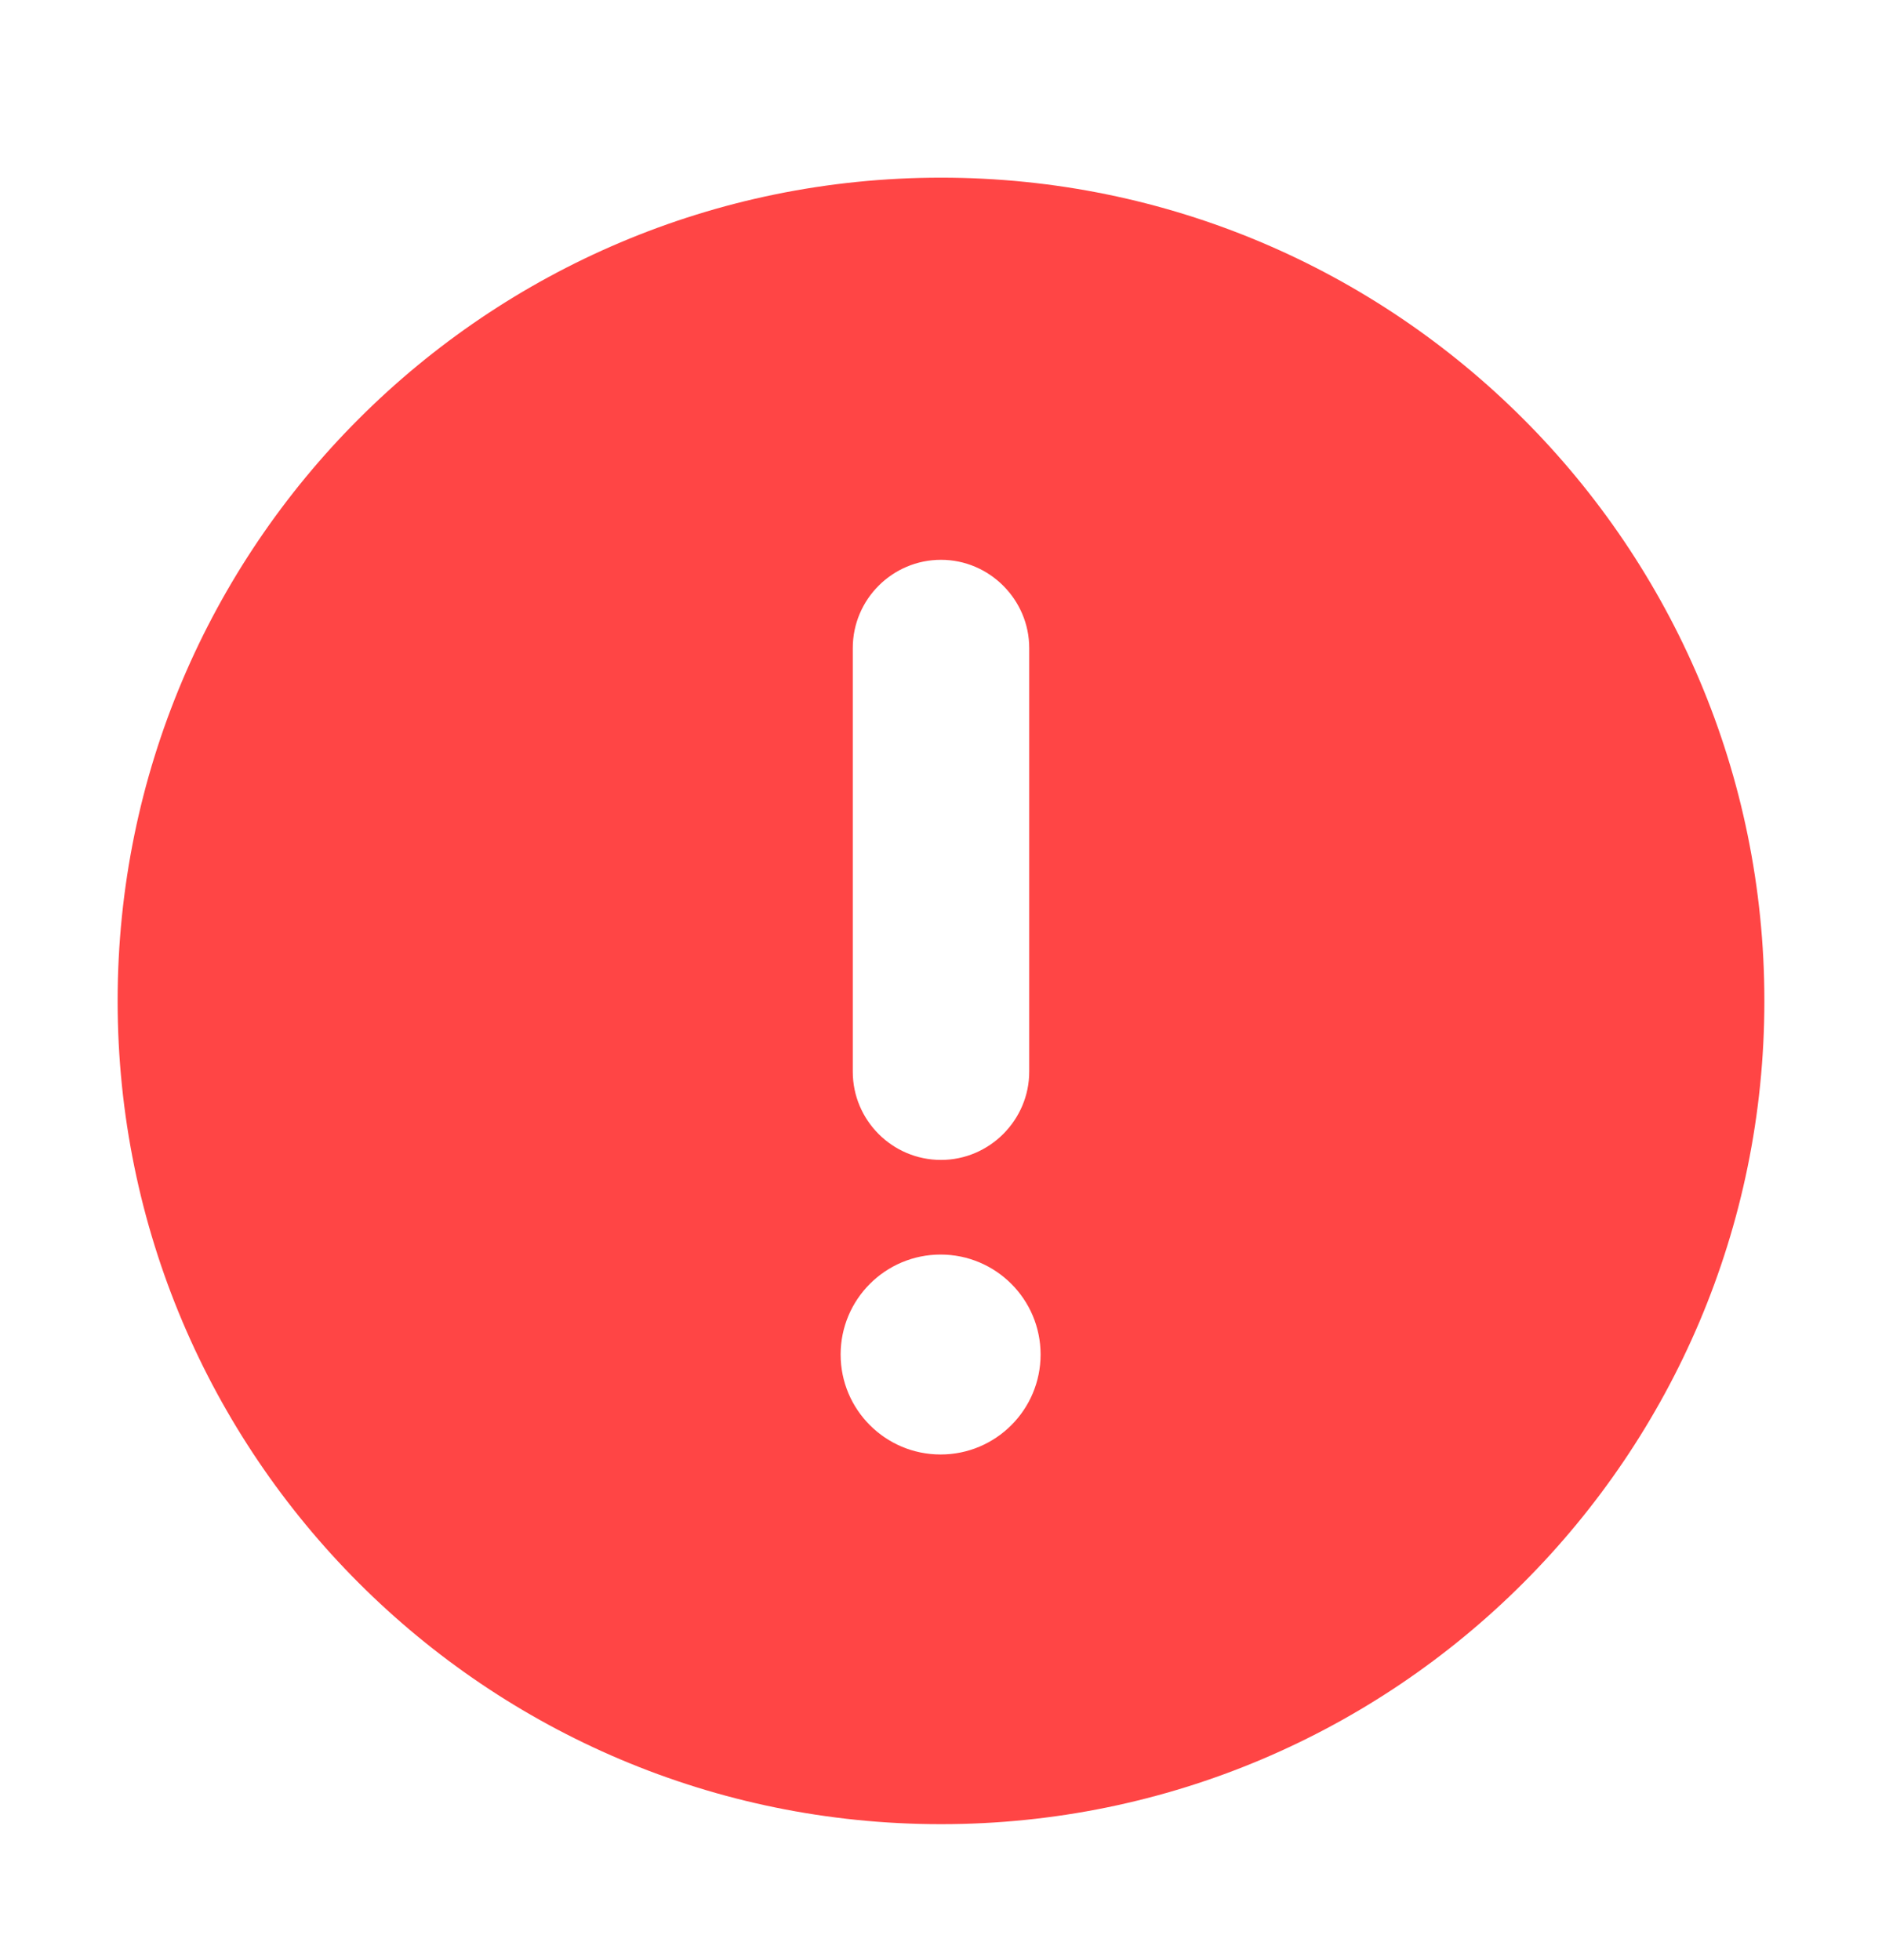 <svg width="24" height="25" viewBox="0 0 24 25" fill="none" xmlns="http://www.w3.org/2000/svg">
<path fill-rule="evenodd" clip-rule="evenodd" d="M12 2.266C17.798 2.266 22.5 6.968 22.5 12.766C22.5 18.564 17.798 23.266 12 23.266C6.202 23.266 1.5 18.564 1.5 12.766C1.5 6.968 6.202 2.266 12 2.266ZM10.875 13.669V8.265C10.875 7.645 11.38 7.14 12 7.14C12.62 7.14 13.125 7.65 13.125 8.265V13.669C13.125 14.284 12.62 14.794 12 14.794C11.38 14.794 10.875 14.289 10.875 13.669ZM11.995 16.001C12.699 16.001 13.27 16.572 13.27 17.276C13.27 17.98 12.699 18.551 11.995 18.551C11.291 18.551 10.72 17.98 10.72 17.276C10.72 16.572 11.291 16.001 11.995 16.001Z" fill="#FF4545"/>
</svg>
